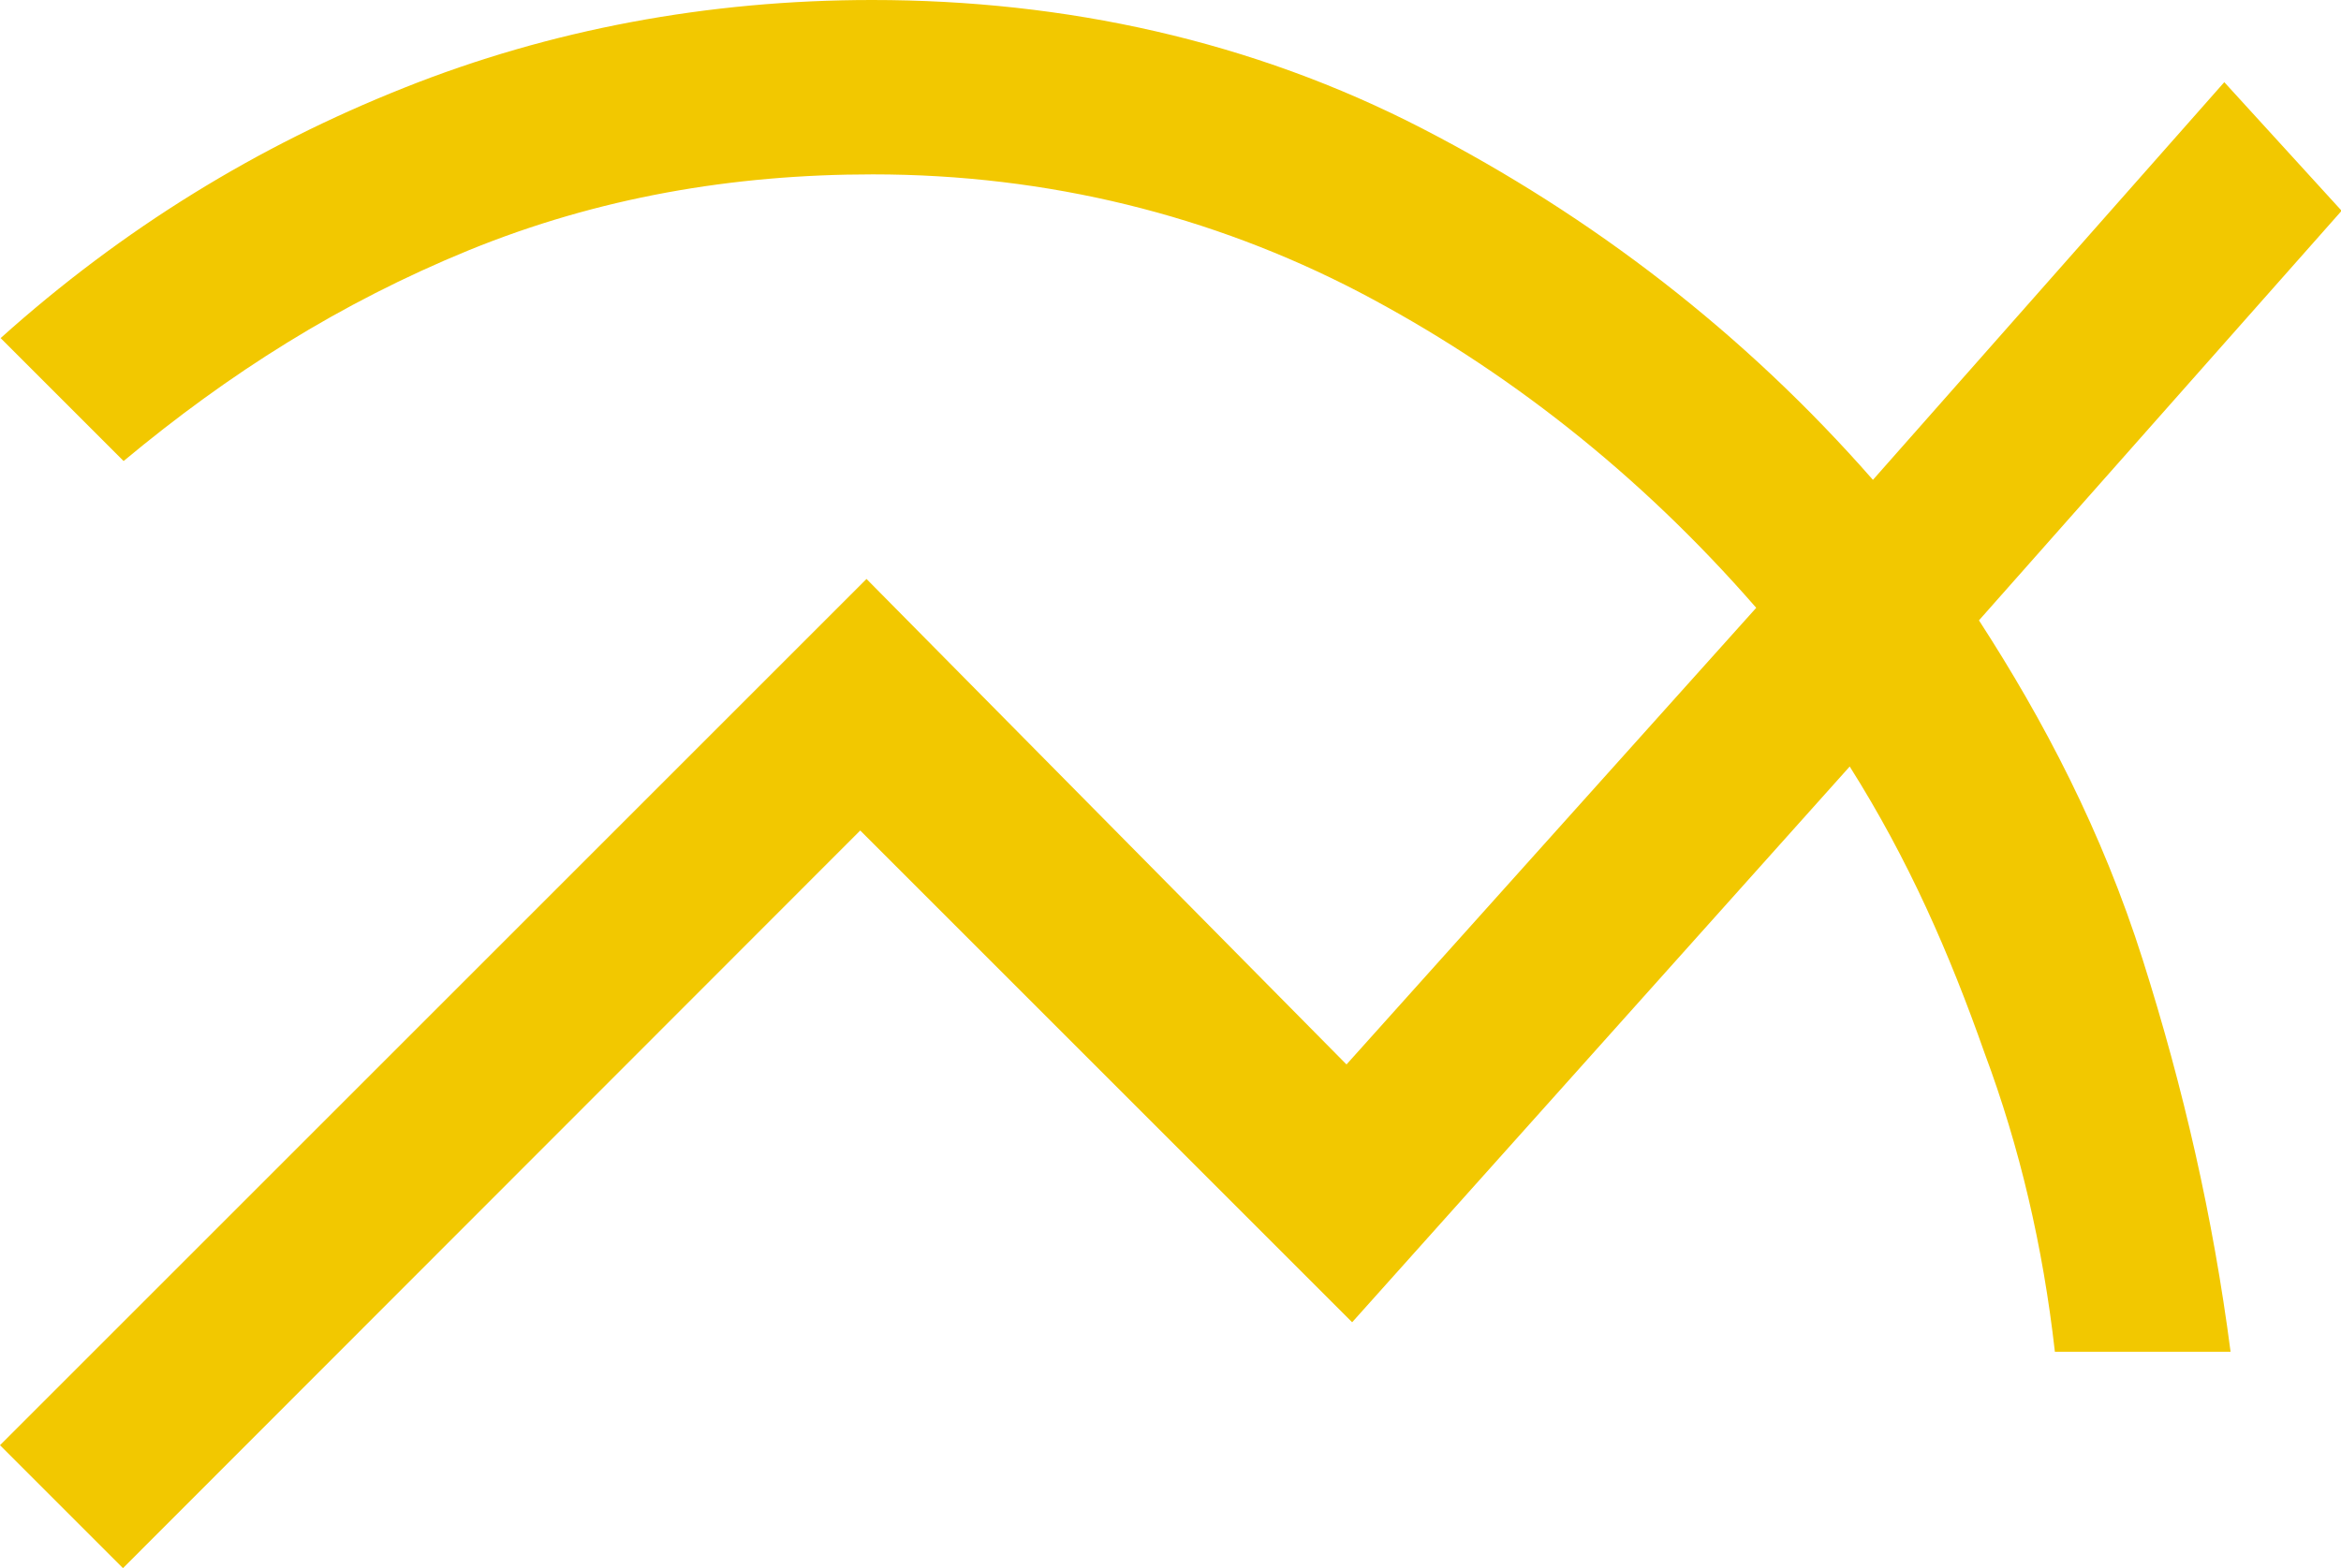 <?xml version="1.0" encoding="UTF-8"?>
<svg id="Capa_2" data-name="Capa 2" xmlns="http://www.w3.org/2000/svg" xmlns:xlink="http://www.w3.org/1999/xlink" viewBox="0 0 37.31 25">
  <defs>
    <style>
      .cls-1 {
        fill: #f2c800;
      }

      .cls-2, .cls-3 {
        fill: none;
      }

      .cls-3 {
        clip-path: url(#clippath);
      }
    </style>
    <clipPath id="clippath">
      <rect class="cls-2" width="37.31" height="25"/>
    </clipPath>
  </defs>
  <g id="Capa_1-2" data-name="Capa 1">
    <g class="cls-3">
      <path class="cls-1" d="m1.96,25l-1.96-1.96,13.81-13.81,7.65,7.74,6.53-7.28c-1.87-2.15-4.01-3.82-6.34-5.04-2.33-1.21-4.94-1.87-7.74-1.87-2.24,0-4.38.37-6.44,1.21-2.05.84-3.82,1.96-5.5,3.36l-1.96-1.96C1.96,3.64,4.1,2.33,6.44,1.4c2.33-.93,4.85-1.4,7.46-1.4,3.08,0,6.06.65,8.77,2.05,2.71,1.4,5.13,3.26,7.18,5.6l5.6-6.34,1.87,2.05-5.78,6.53c1.03,1.59,1.96,3.36,2.61,5.41s1.12,4.1,1.4,6.25h-2.8c-.19-1.68-.56-3.26-1.12-4.76-.56-1.59-1.21-3.08-2.15-4.57l-7.93,8.86-7.84-7.84L1.96,25Z"/>
    </g>
  </g>
</svg>